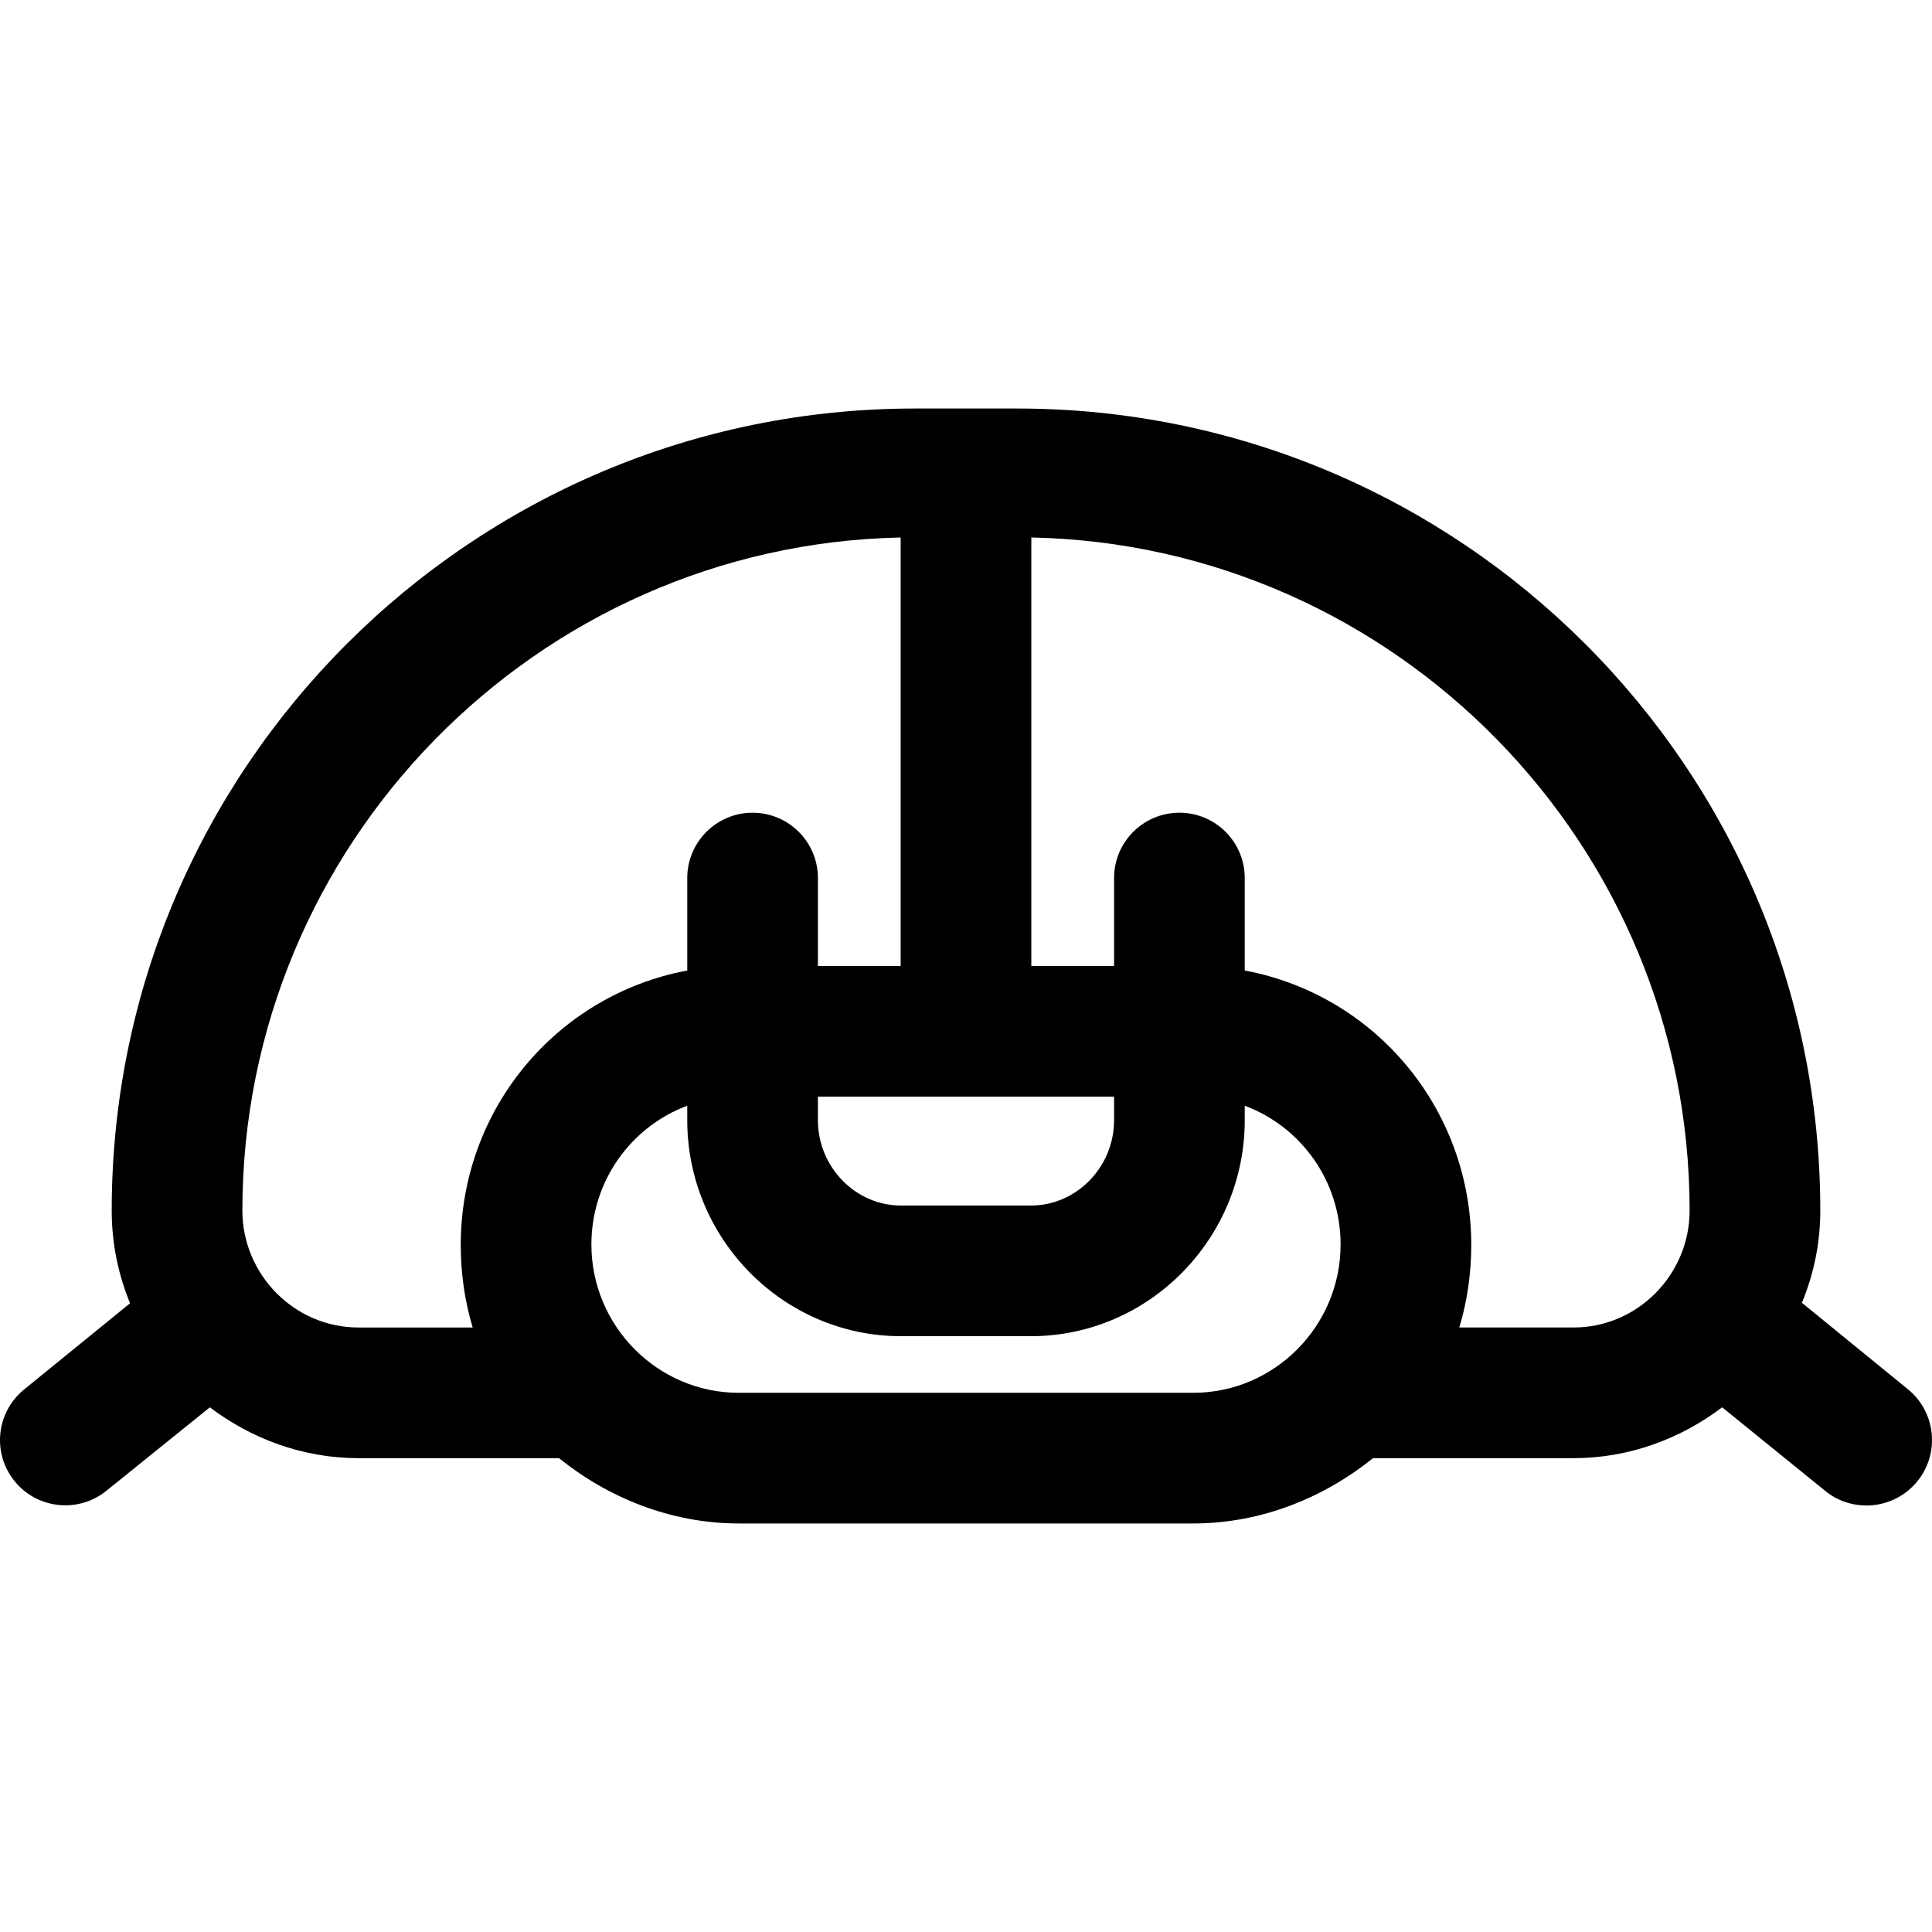 <?xml version="1.0" encoding="iso-8859-1"?>
<!-- Generator: Adobe Illustrator 19.0.0, SVG Export Plug-In . SVG Version: 6.00 Build 0)  -->
<svg version="1.1" id="Layer_1" xmlns="http://www.w3.org/2000/svg" xmlns:xlink="http://www.w3.org/1999/xlink" x="0px" y="0px"
	 viewBox="0 0 511.999 511.999" style="enable-background:new 0 0 511.999 511.999;" xml:space="preserve">
<g>
	<g>
		<path d="M505.629,368.177l-28.098-22.921c3.124-7.625,4.862-15.712,4.862-24.449c0-117.334-95.459-212.544-212.793-212.544h-27.2
			c-117.334,0-212.793,95.211-212.793,212.545c0,8.737,1.736,16.948,4.86,24.573L6.37,368.239
			c-7.409,6.043-8.516,16.919-2.471,24.328c3.422,4.195,8.403,6.354,13.426,6.354c3.847,0,7.719-1.283,10.934-3.906l27.352-22.059
			c10.954,8.288,24.586,13.467,39.349,13.467h53.181c12.872,10.388,29.515,17.313,47.682,17.313h120.357
			c18.167,0,34.811-6.925,47.682-17.313h53.181c14.763,0,28.394-5.183,39.349-13.472l27.352,22.185
			c3.214,2.621,7.086,3.833,10.934,3.833c5.022,0,10.003-2.207,13.426-6.401C514.145,385.159,513.038,374.22,505.629,368.177z
			 M295.242,290.624v6.263c0,12.232-9.811,22.592-22.043,22.592h-34.4c-12.232,0-22.043-10.361-22.043-22.592v-6.263H295.242z
			 M122.102,329.92c0,7.521,1.068,14.954,3.168,21.879H94.958c-16.942-0.002-30.726-14.043-30.726-30.984
			c0-97,77.921-176.392,174.454-178.376V256h-21.93v-23.308c0-9.561-7.752-17.313-17.313-17.313s-17.313,7.752-17.313,17.313v24.501
			C147.505,263.687,122.102,293.96,122.102,329.92z M316.178,369.11H195.82v0c-21.594,0-39.093-17.712-39.093-39.306
			c0-16.727,10.398-31.175,25.403-36.776v3.858c0,31.325,25.344,57.218,56.669,57.218h34.4c31.325,0,56.669-25.894,56.669-57.218
			v-3.858c15.005,5.601,25.403,20.049,25.403,36.776C355.27,351.397,337.771,369.11,316.178,369.11z M417.042,351.797h-30.314
			c2.101-6.925,3.168-14.358,3.168-21.879c0-35.96-25.403-66.232-60.029-72.727V232.69c0-9.561-7.752-17.313-17.313-17.313
			s-17.313,7.752-17.313,17.313v23.308h-21.93V142.436c96.533,1.984,174.454,81.377,174.454,178.377
			C447.766,337.757,433.983,351.797,417.042,351.797z"/>
	</g>
</g>
<g>
</g>
<g>
</g>
<g>
</g>
<g>
</g>
<g>
</g>
<g>
</g>
<g>
</g>
<g>
</g>
<g>
</g>
<g>
</g>
<g>
</g>
<g>
</g>
<g>
</g>
<g>
</g>
<g>
</g>
</svg>
